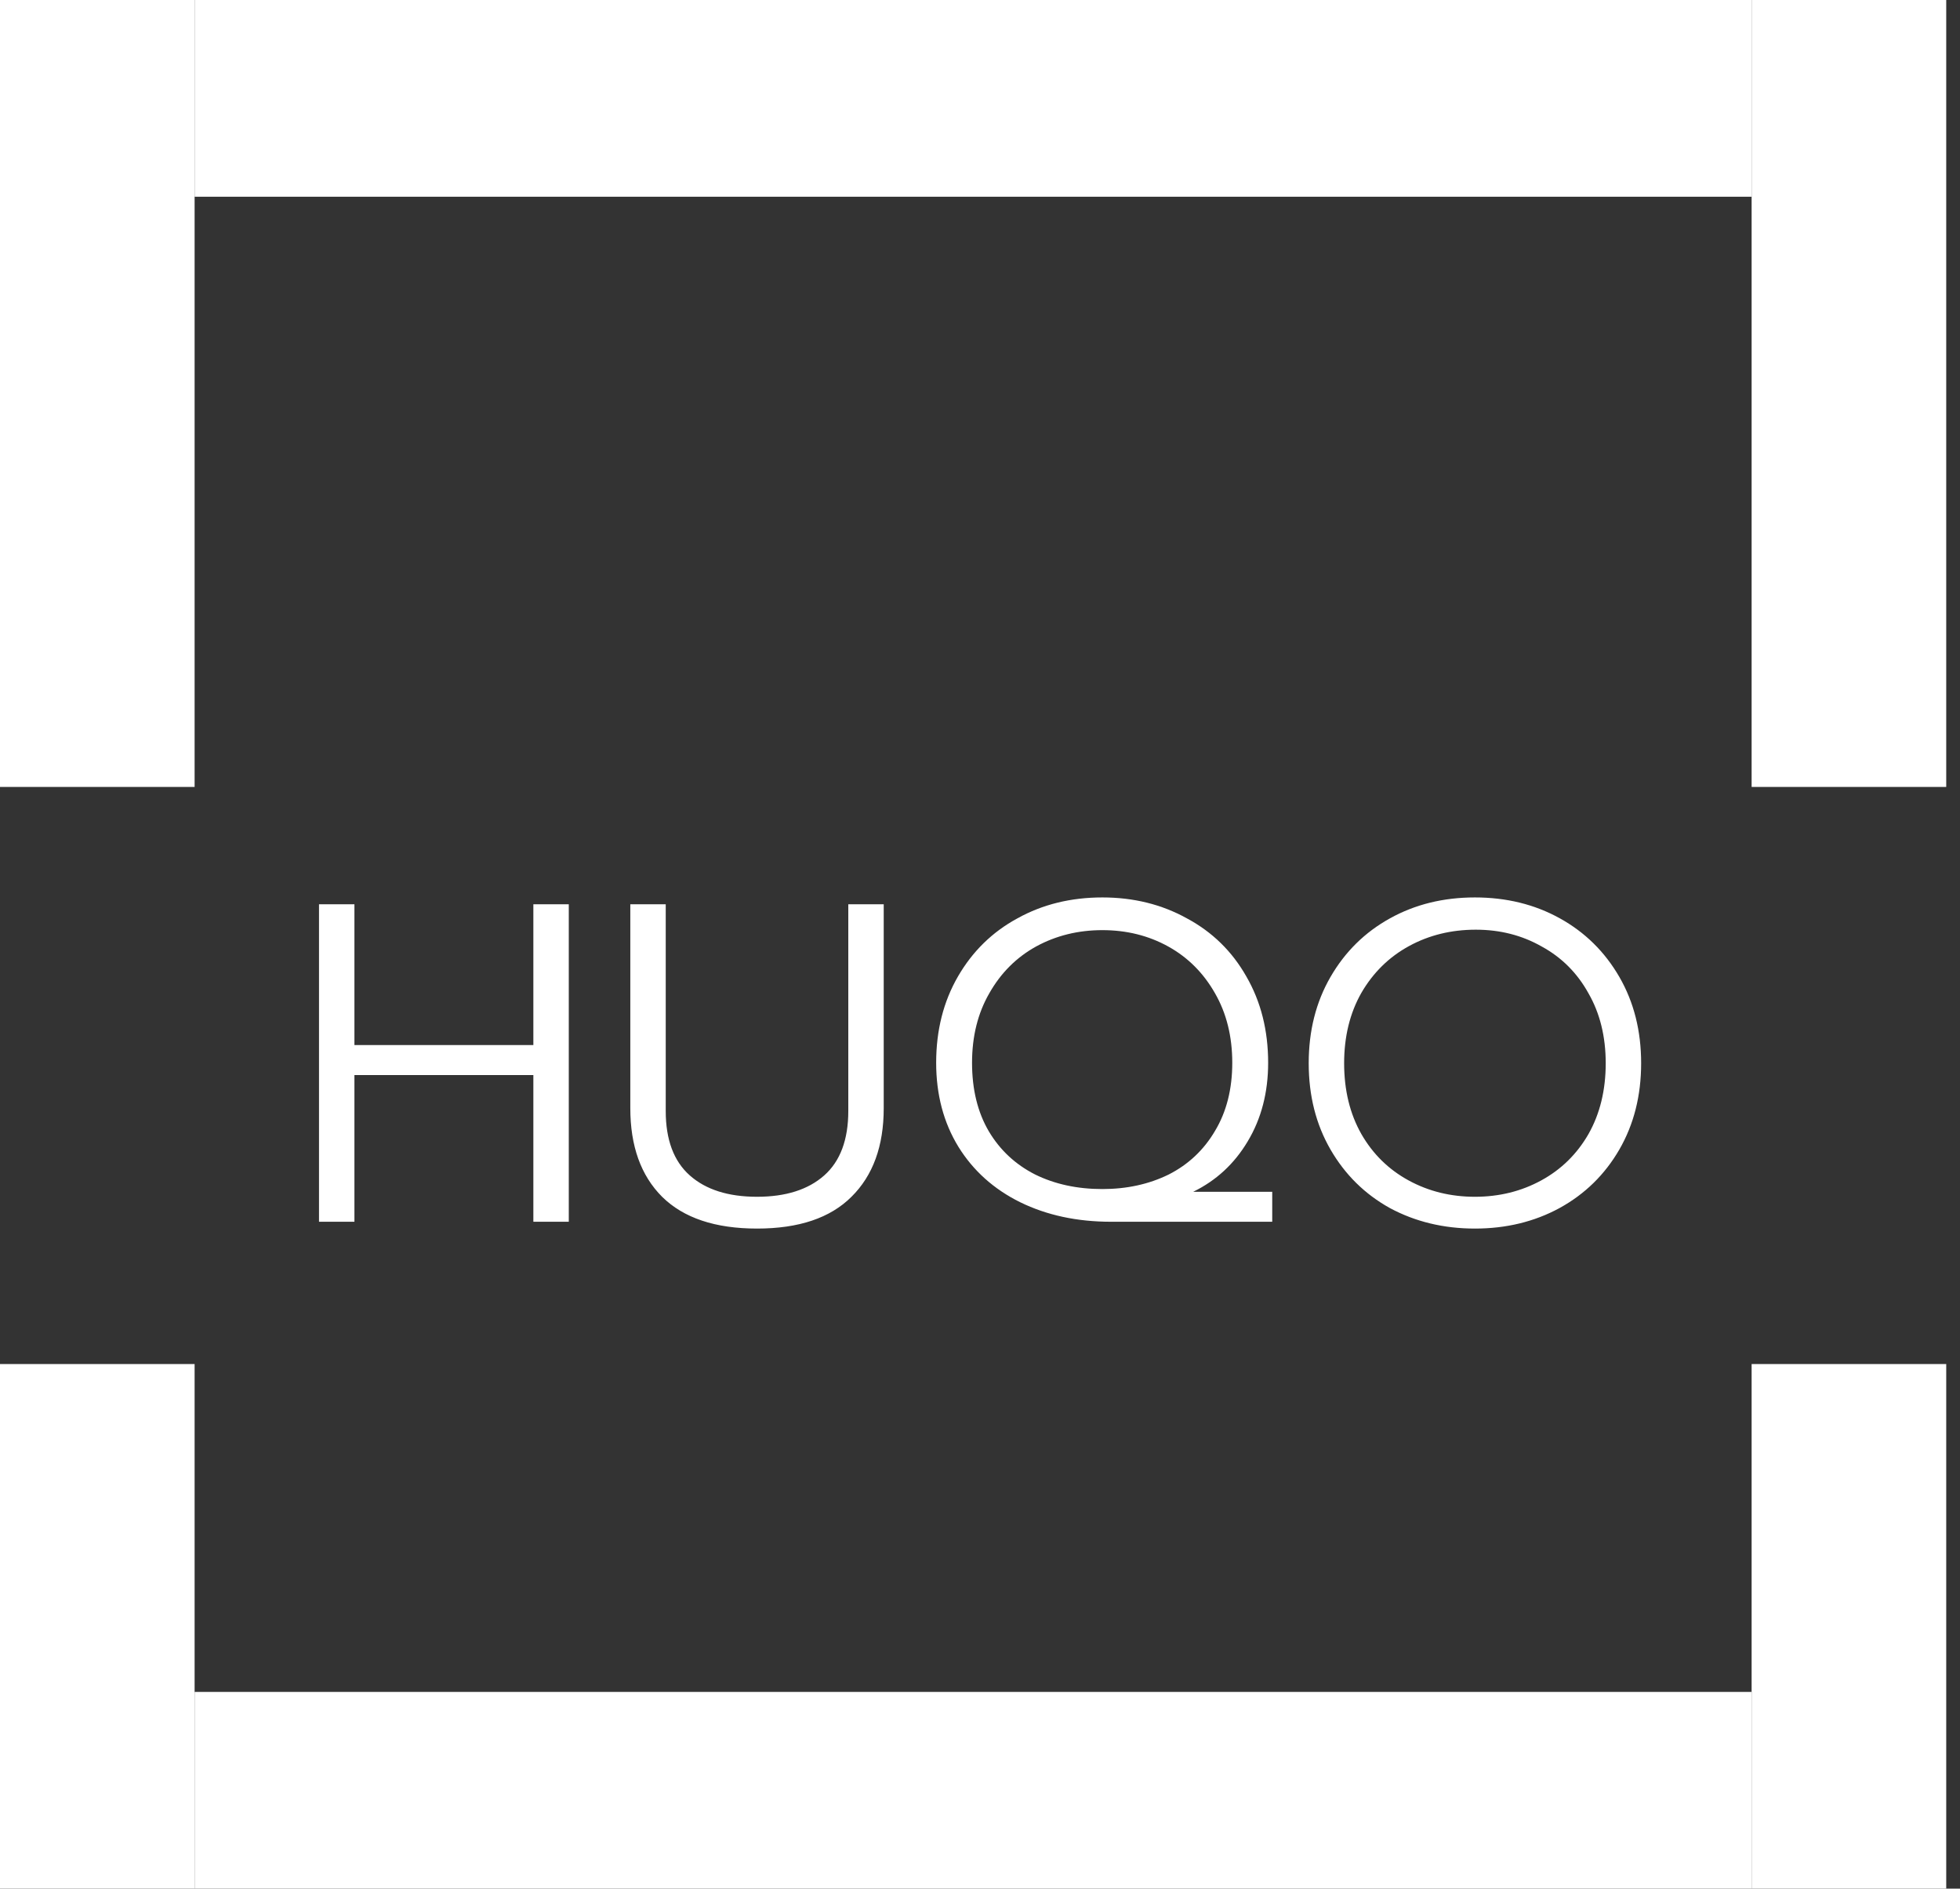 <?xml version="1.0" encoding="UTF-8"?> <svg xmlns="http://www.w3.org/2000/svg" width="82" height="79" viewBox="0 0 82 79" fill="none"><rect x="0" y="0" width="82" height="79" fill="#333333" stroke="none"/> <rect x="73.282" y="57.056" width="8.142" height="21.944" fill="white"></rect> <rect width="8.142" height="32.917" fill="white"></rect> <rect x="73.282" width="8.142" height="32.917" fill="white"></rect> <rect y="57.056" width="8.142" height="21.944" fill="white"></rect> <rect x="8.142" y="8.229" width="8.229" height="65.14" transform="rotate(-90 8.142 8.229)" fill="white"></rect> <rect x="8.142" y="79" width="8.229" height="65.14" transform="rotate(-90 8.142 79)" fill="white"></rect> <path d="M13.346 37.824H14.828V43.714H22.314V37.824H23.796V51.105H22.314V44.968H14.828V51.105H13.346V37.824ZM31.671 51.39C29.923 51.39 28.599 50.947 27.7 50.06C26.813 49.173 26.37 47.938 26.37 46.355V37.824H27.852V46.469C27.852 47.672 28.187 48.572 28.859 49.167C29.53 49.762 30.467 50.06 31.671 50.06C32.874 50.06 33.811 49.762 34.483 49.167C35.154 48.572 35.49 47.672 35.49 46.469V37.824H36.972V46.355C36.972 47.938 36.522 49.173 35.623 50.06C34.736 50.947 33.419 51.39 31.671 51.39ZM46.481 51.105C45.062 51.105 43.795 50.833 42.681 50.288C41.579 49.743 40.717 48.971 40.097 47.97C39.476 46.956 39.166 45.785 39.166 44.455C39.166 43.099 39.47 41.896 40.078 40.845C40.686 39.794 41.515 38.983 42.567 38.413C43.618 37.83 44.802 37.539 46.12 37.539C47.424 37.539 48.602 37.83 49.654 38.413C50.718 38.983 51.547 39.794 52.143 40.845C52.751 41.896 53.055 43.099 53.055 44.455C53.055 45.696 52.77 46.792 52.2 47.742C51.642 48.679 50.882 49.382 49.92 49.851H53.226V51.105H46.481ZM46.12 49.737C47.146 49.737 48.07 49.534 48.894 49.129C49.717 48.711 50.363 48.103 50.832 47.305C51.313 46.507 51.554 45.557 51.554 44.455C51.554 43.353 51.313 42.384 50.832 41.548C50.35 40.699 49.698 40.047 48.875 39.591C48.051 39.135 47.133 38.907 46.12 38.907C45.106 38.907 44.182 39.135 43.346 39.591C42.522 40.047 41.87 40.699 41.389 41.548C40.907 42.384 40.667 43.353 40.667 44.455C40.667 45.569 40.901 46.526 41.37 47.324C41.838 48.109 42.484 48.711 43.308 49.129C44.131 49.534 45.068 49.737 46.12 49.737ZM61.706 51.39C60.401 51.39 59.217 51.105 58.153 50.535C57.101 49.952 56.272 49.135 55.664 48.084C55.056 47.032 54.752 45.829 54.752 44.474C54.752 43.118 55.056 41.915 55.664 40.864C56.272 39.812 57.101 38.995 58.153 38.413C59.204 37.83 60.388 37.539 61.706 37.539C63.023 37.539 64.207 37.83 65.259 38.413C66.31 38.995 67.14 39.812 67.748 40.864C68.356 41.915 68.66 43.118 68.66 44.474C68.66 45.829 68.356 47.032 67.748 48.084C67.14 49.135 66.304 49.952 65.24 50.535C64.188 51.105 63.01 51.39 61.706 51.39ZM61.706 50.06C62.719 50.06 63.644 49.832 64.48 49.376C65.316 48.92 65.974 48.274 66.456 47.438C66.937 46.589 67.178 45.601 67.178 44.474C67.178 43.359 66.937 42.384 66.456 41.548C65.987 40.699 65.335 40.047 64.499 39.591C63.675 39.122 62.757 38.888 61.744 38.888C60.718 38.888 59.787 39.116 58.951 39.572C58.115 40.028 57.45 40.68 56.956 41.529C56.474 42.377 56.234 43.359 56.234 44.474C56.234 45.601 56.474 46.589 56.956 47.438C57.437 48.274 58.096 48.92 58.932 49.376C59.768 49.832 60.692 50.06 61.706 50.06Z" fill="white"></path> </svg> 